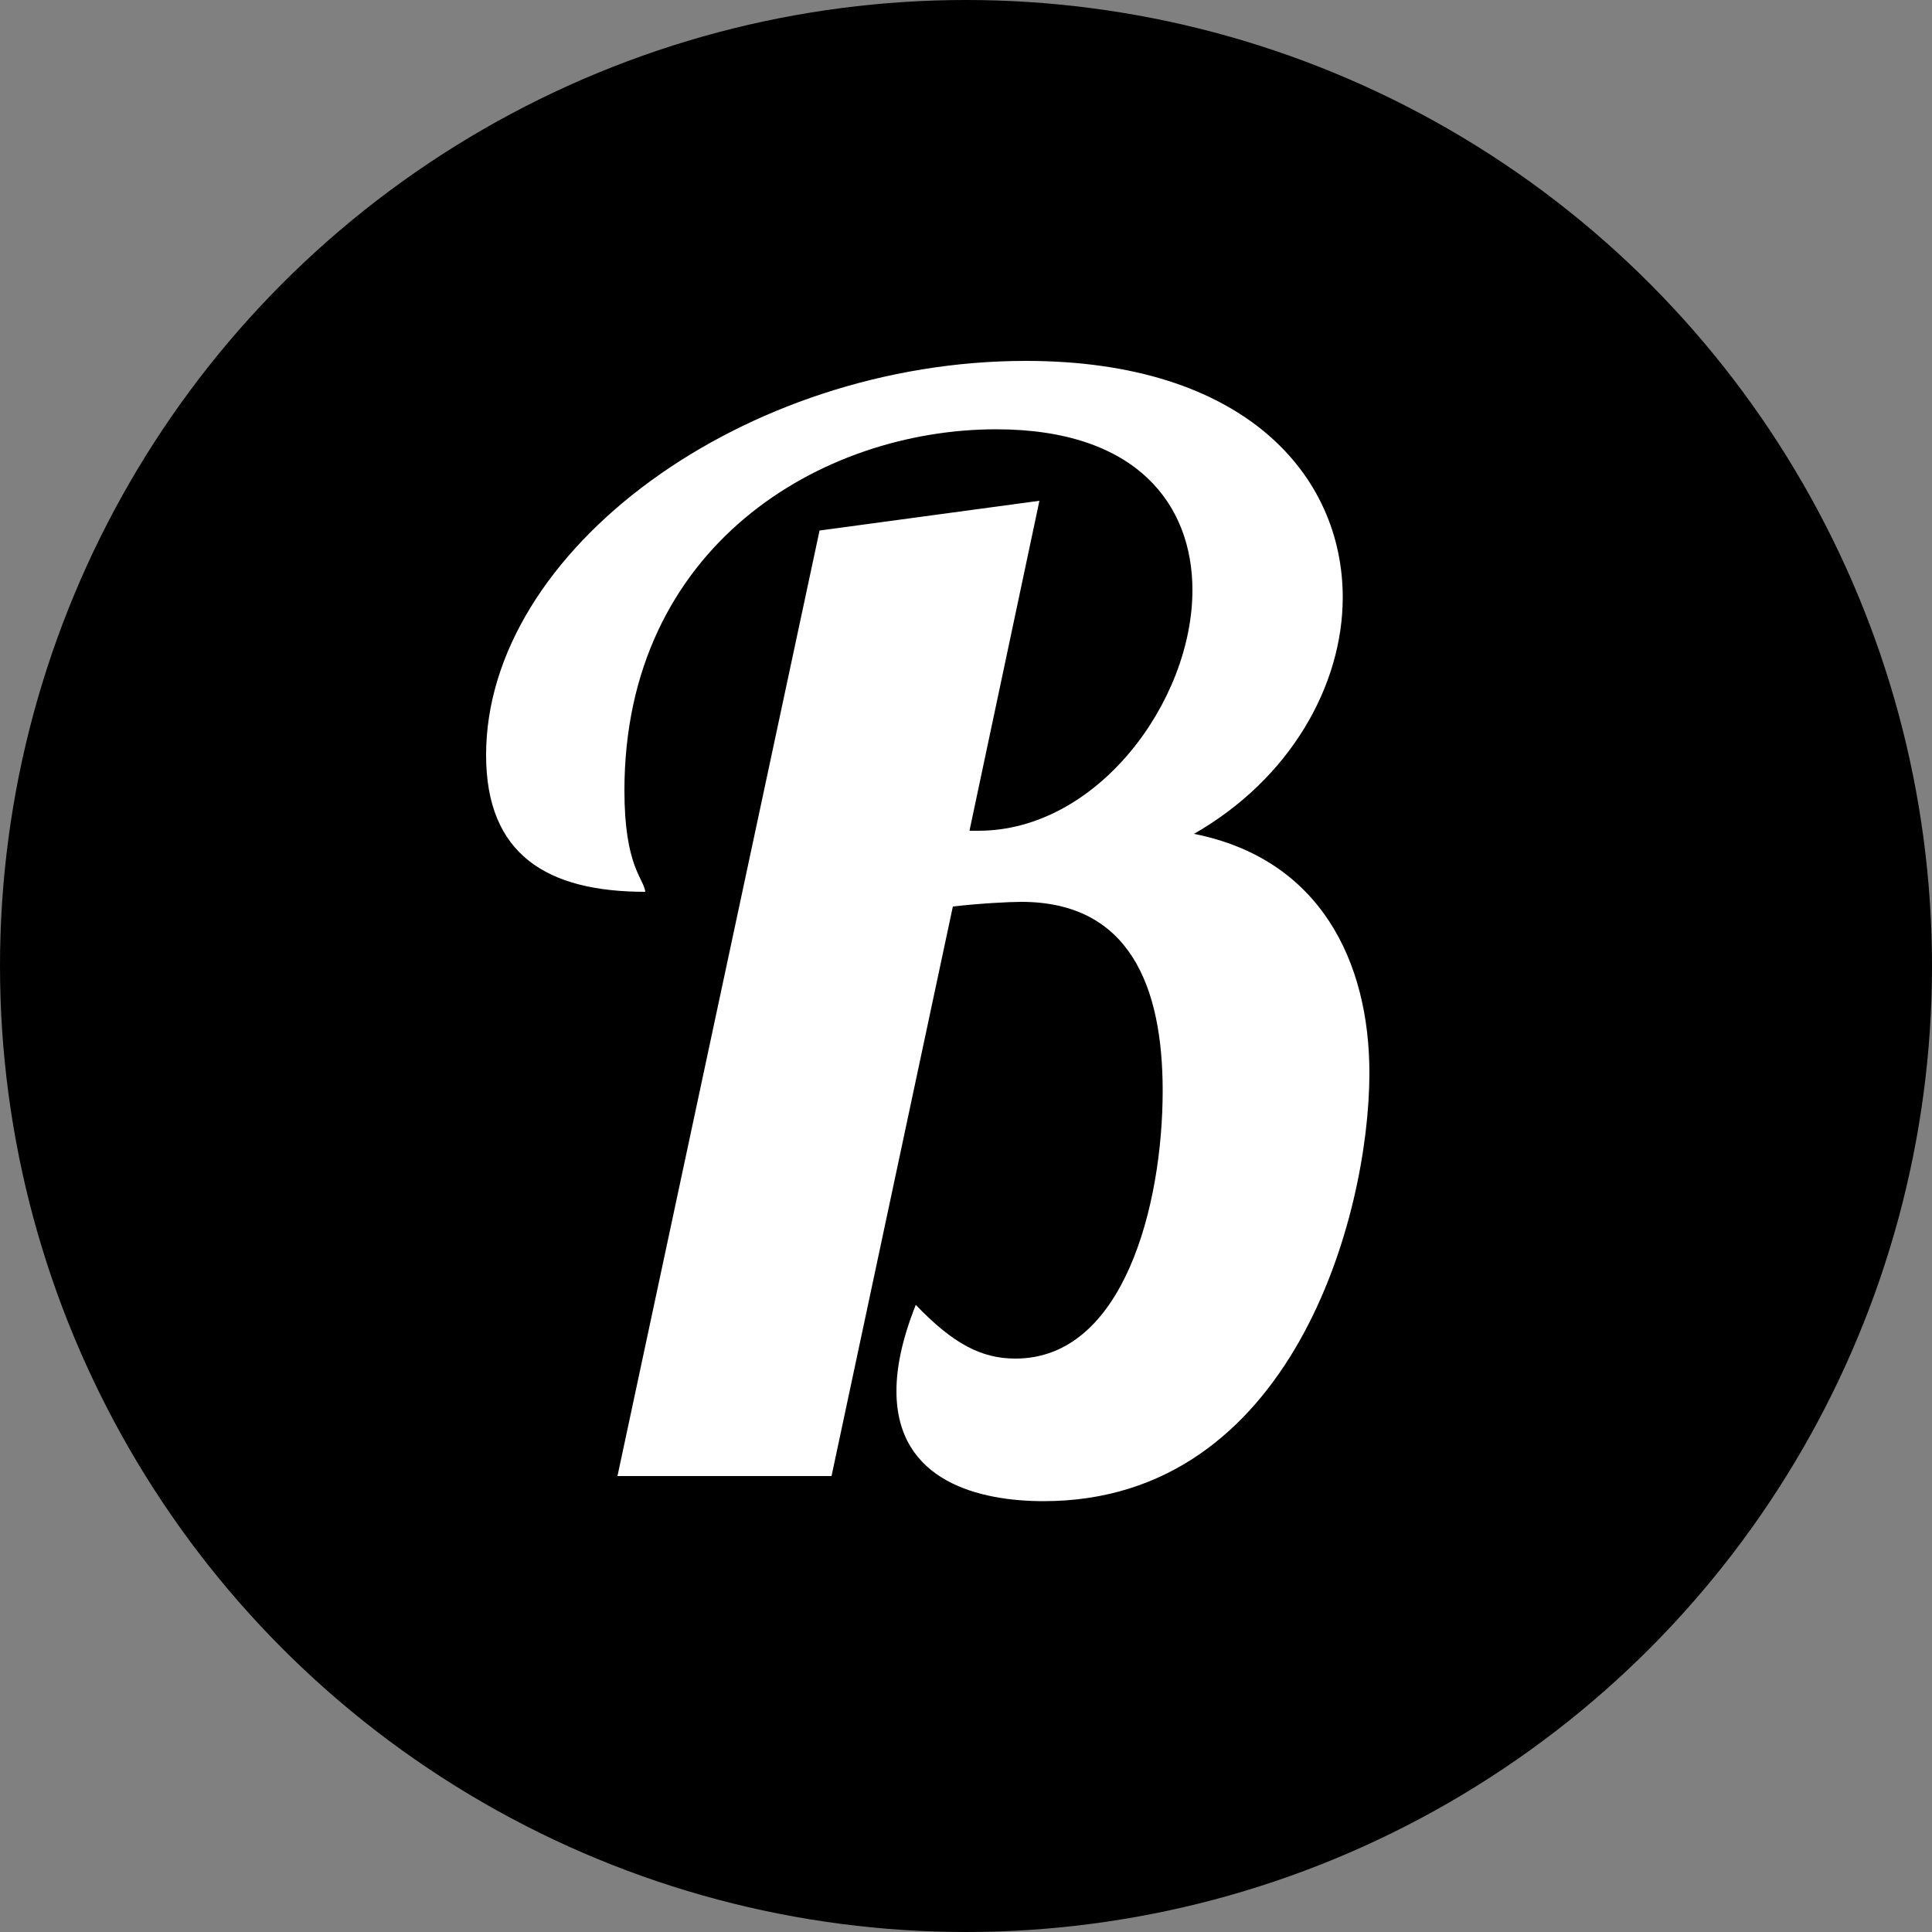 <?xml version="1.0" encoding="utf-8"?>
<!-- Generator: Adobe Illustrator 18.0.0, SVG Export Plug-In . SVG Version: 6.00 Build 0)  -->
<!DOCTYPE svg PUBLIC "-//W3C//DTD SVG 1.1//EN" "http://www.w3.org/Graphics/SVG/1.1/DTD/svg11.dtd">
<svg version="1.1" id="Layer_1" xmlns="http://www.w3.org/2000/svg" xmlns:xlink="http://www.w3.org/1999/xlink" x="0px" y="0px"
	 viewBox="0 0 500 500" enable-background="new 0 0 500 500" xml:space="preserve">
<rect x="0" y="0" width="500" height="500" fill="#808080" stroke="none"/>
<circle cx="250" cy="250" r="250"/>
<g enable-background="new    ">
	<path fill="#FFFFFF" d="M269,129.6L250.9,215h2.3c30.8,0,55.4-33.5,55.4-62.3c0-21.9-14.2-41.6-50.8-41.6c-45,0-96.2,30-96.2,93.5
		c0,19.6,5,22.7,5.4,26.2c-25.4,0-41.2-9.6-41.2-35.4c0-53.1,66.9-102,139.7-102c56.6,0,82,29.6,82,61.2c0,22.7-13.5,46.9-38.5,61.2
		c32.7,6.5,45.4,33.1,45.4,61.9c0,36.9-20,110.8-84.3,110.8c-16.5,0-38.1-5-38.1-28.5c0-6.2,1.5-13.5,5-22.3
		c9.6,10,16.9,13.9,25.8,13.9c28.1,0,38.1-40,38.1-69.3c0-26.9-8.5-48.9-36.6-48.9c-3.1,0-10.8,0.4-17.7,1.2L215.2,382h-55.4
		l52.3-244.7L269,129.6z"/>
</g>
</svg>

